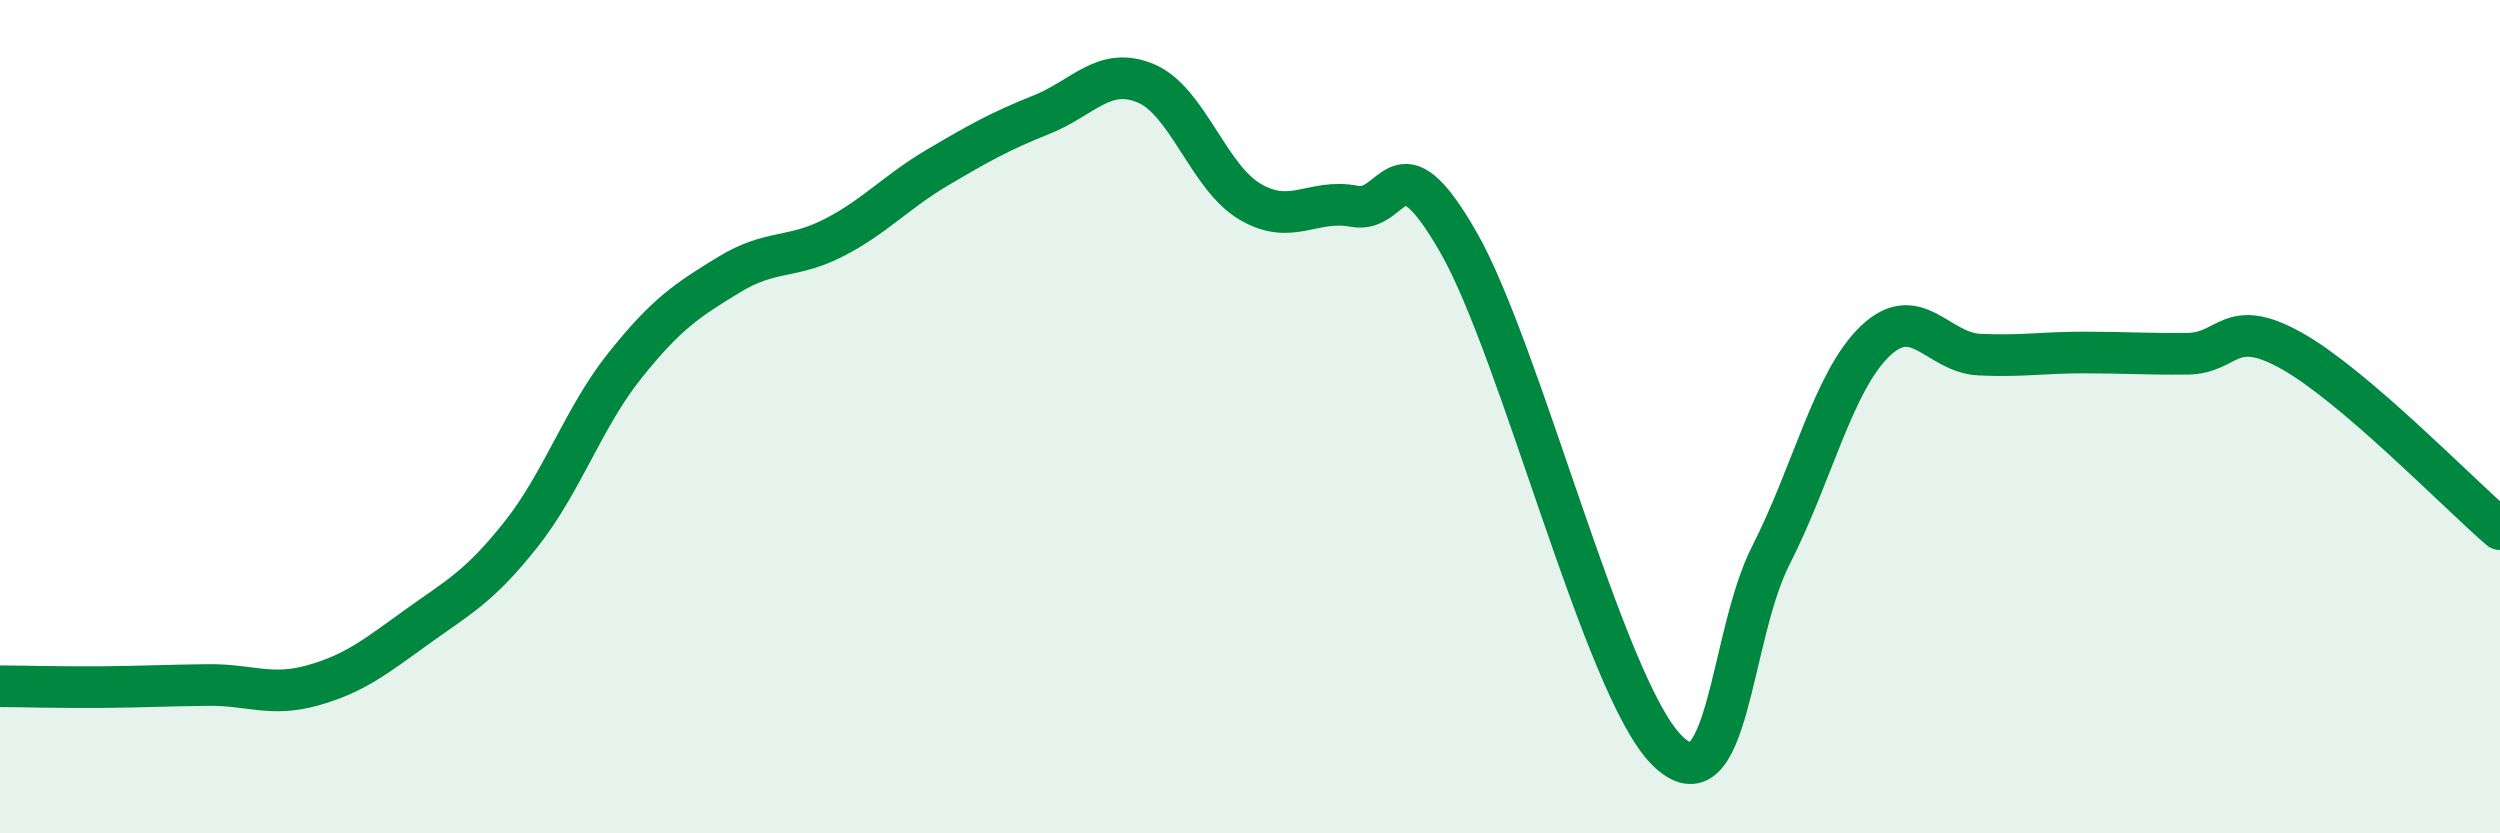 
    <svg width="60" height="20" viewBox="0 0 60 20" xmlns="http://www.w3.org/2000/svg">
      <path
        d="M 0,16.47 C 0.5,16.47 1.5,16.5 2.5,16.49 C 3.5,16.48 4,16.45 5,16.44 C 6,16.43 6.5,16.73 7.5,16.45 C 8.5,16.17 9,15.77 10,15.05 C 11,14.33 11.5,14.09 12.5,12.83 C 13.5,11.57 14,10.02 15,8.77 C 16,7.52 16.5,7.2 17.5,6.59 C 18.5,5.98 19,6.22 20,5.71 C 21,5.2 21.5,4.61 22.5,4.02 C 23.5,3.43 24,3.15 25,2.75 C 26,2.35 26.5,1.58 27.5,2 C 28.5,2.42 29,4.25 30,4.84 C 31,5.43 31.5,4.76 32.5,4.95 C 33.5,5.14 33.5,3.2 35,5.81 C 36.5,8.42 38.5,16.5 40,18 C 41.5,19.5 41.5,15.29 42.5,13.33 C 43.5,11.37 44,9.15 45,8.19 C 46,7.23 46.5,8.46 47.5,8.51 C 48.5,8.56 49,8.46 50,8.46 C 51,8.46 51.5,8.5 52.5,8.49 C 53.5,8.48 53.5,7.58 55,8.42 C 56.5,9.26 59,11.84 60,12.7L60 20L0 20Z"
        fill="#008740"
        opacity="0.1"
        stroke-linecap="round"
        stroke-linejoin="round"
      />
      <path
        d="M 0,16.47 C 0.5,16.47 1.5,16.5 2.5,16.49 C 3.5,16.48 4,16.45 5,16.44 C 6,16.43 6.5,16.73 7.5,16.45 C 8.5,16.17 9,15.77 10,15.05 C 11,14.33 11.5,14.09 12.5,12.83 C 13.5,11.57 14,10.02 15,8.77 C 16,7.52 16.5,7.2 17.5,6.59 C 18.5,5.98 19,6.22 20,5.71 C 21,5.2 21.5,4.61 22.5,4.02 C 23.5,3.43 24,3.15 25,2.75 C 26,2.35 26.5,1.58 27.5,2 C 28.5,2.42 29,4.25 30,4.84 C 31,5.43 31.5,4.76 32.5,4.95 C 33.5,5.14 33.5,3.2 35,5.81 C 36.5,8.42 38.5,16.5 40,18 C 41.5,19.5 41.5,15.29 42.5,13.33 C 43.5,11.37 44,9.15 45,8.19 C 46,7.23 46.5,8.46 47.5,8.51 C 48.5,8.56 49,8.46 50,8.46 C 51,8.46 51.5,8.5 52.5,8.49 C 53.5,8.48 53.5,7.58 55,8.42 C 56.5,9.26 59,11.84 60,12.7"
        stroke="#008740"
        stroke-width="1"
        fill="none"
        stroke-linecap="round"
        stroke-linejoin="round"
      />
    </svg>
  